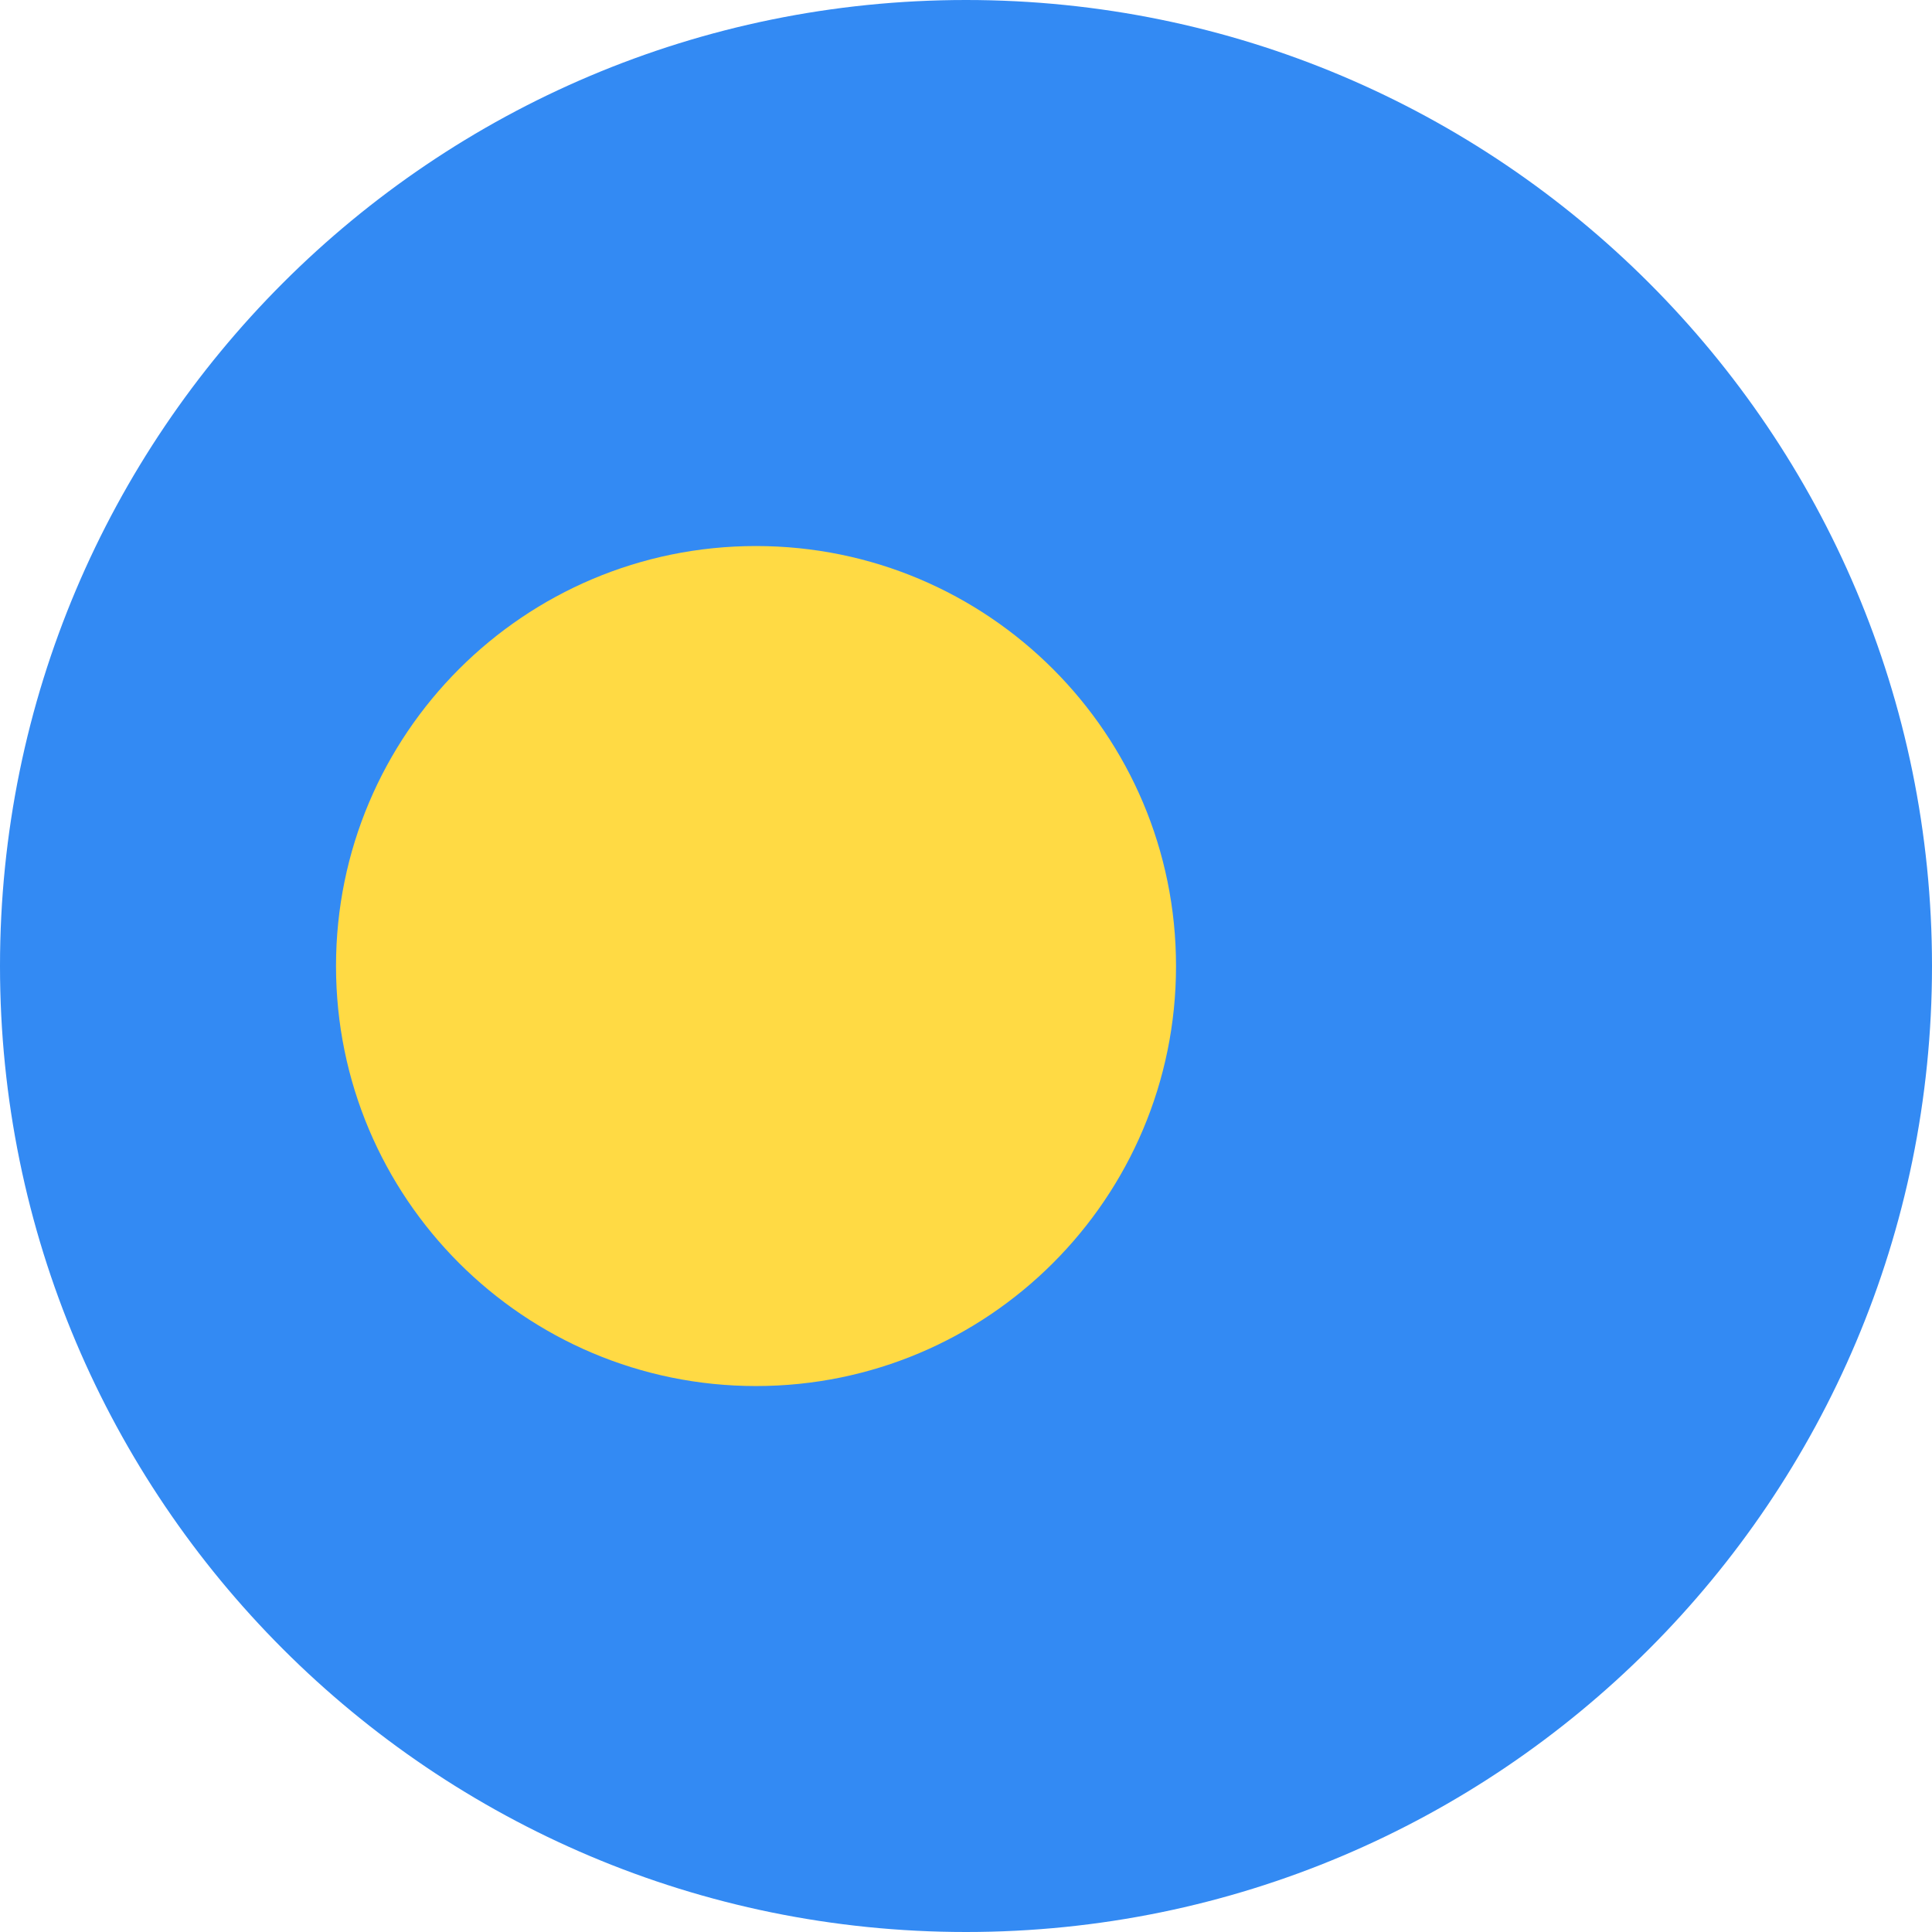 <svg width="24" height="24" viewBox="0 0 24 24" fill="none" xmlns="http://www.w3.org/2000/svg">
<g clip-path="url(#clip0_29166_777)">
<path d="M12 24C18.627 24 24 18.627 24 12C24 5.373 18.627 0 12 0C5.373 0 0 5.373 0 12C0 18.627 5.373 24 12 24Z" fill="#338AF3"/>
<path d="M9.391 17.218C12.273 17.218 14.609 14.882 14.609 12.001C14.609 9.119 12.273 6.783 9.391 6.783C6.51 6.783 4.174 9.119 4.174 12.001C4.174 14.882 6.51 17.218 9.391 17.218Z" fill="#FFDA44"/>
</g>
<defs>
<clipPath id="clip0_29166_777">
<rect width="24" height="24" fill="white"/>
</clipPath>
</defs>
</svg>
